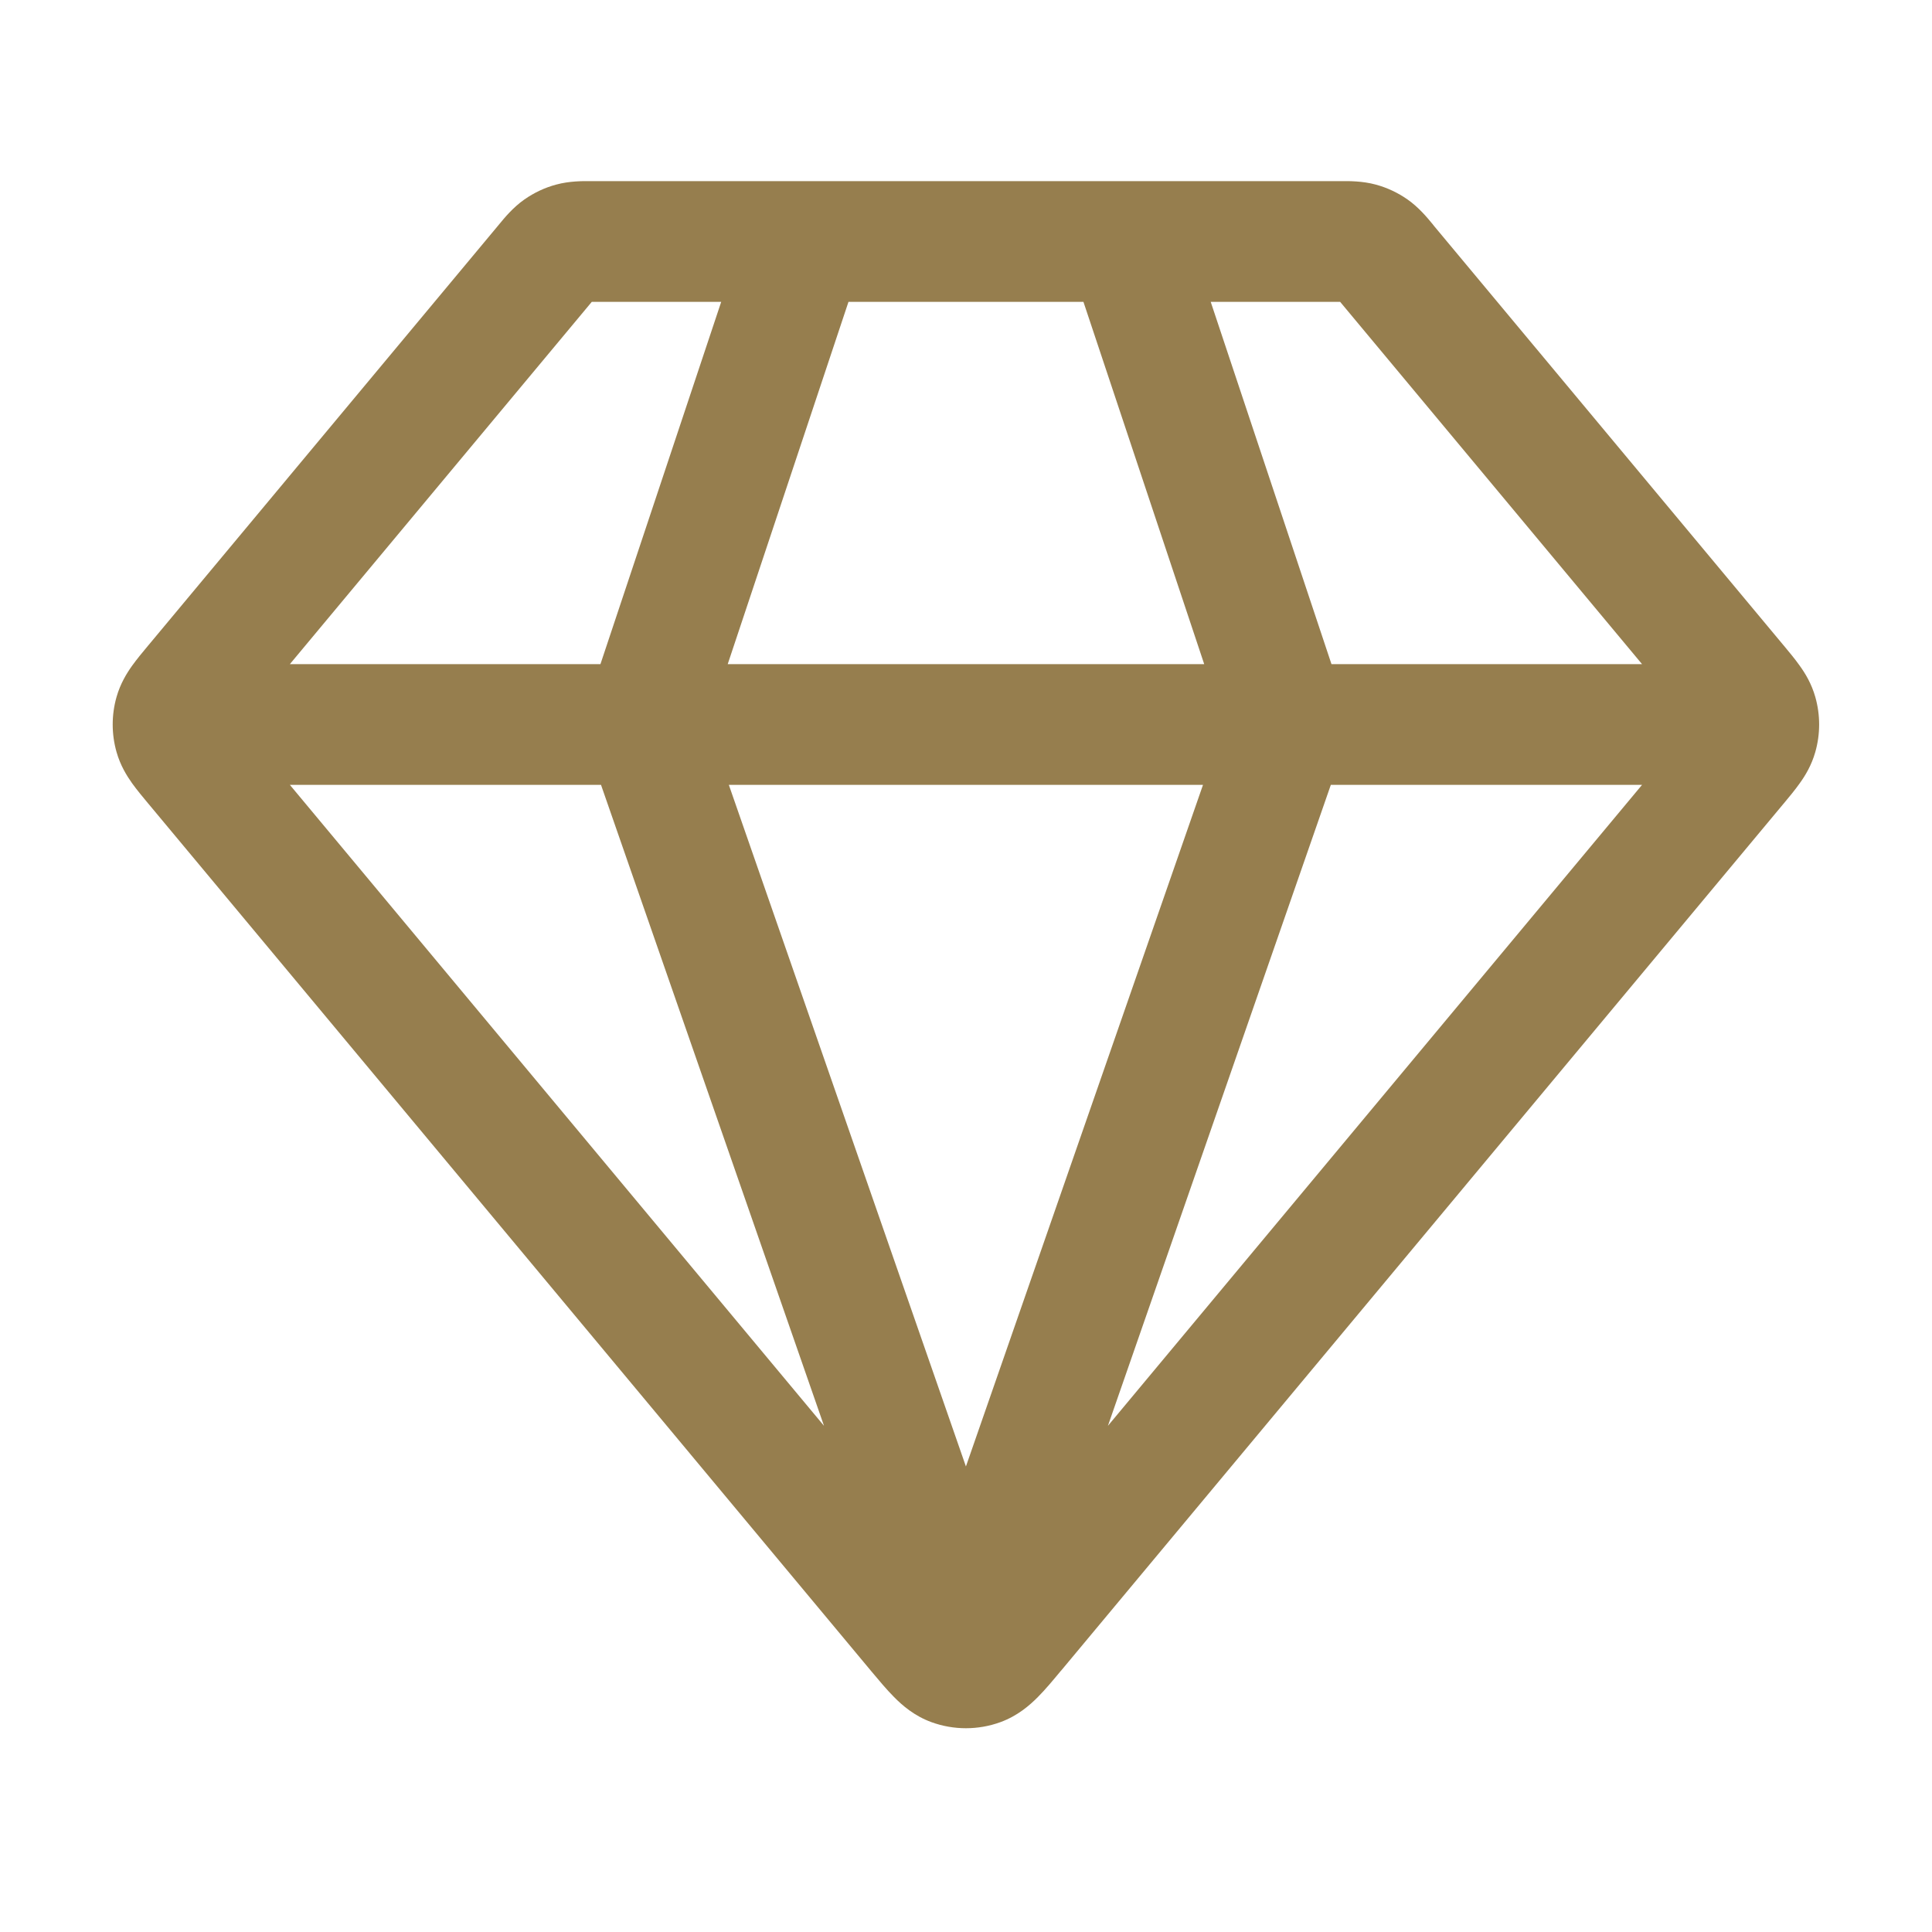 <svg width="20" height="20" viewBox="0 0 24 24" xmlns="http://www.w3.org/2000/svg" fill="#967e4e"><path fill-rule="evenodd" clip-rule="evenodd" d="M7.345 2.25C7.355 2.25 7.365 2.25 7.374 2.25H9.982C9.993 2.25 10.005 2.25 10.017 2.25H13.982C13.994 2.25 14.005 2.25 14.017 2.25H16.625C16.634 2.25 16.643 2.25 16.654 2.25C16.756 2.249 16.925 2.248 17.09 2.293C17.231 2.331 17.365 2.394 17.485 2.478C17.625 2.576 17.732 2.706 17.797 2.785C17.803 2.793 17.81 2.801 17.815 2.808L22.149 8.008L22.16 8.021C22.226 8.1 22.299 8.188 22.357 8.27C22.425 8.364 22.503 8.492 22.55 8.657C22.614 8.881 22.614 9.119 22.55 9.343C22.503 9.508 22.425 9.636 22.357 9.73C22.299 9.812 22.226 9.9 22.16 9.979L22.149 9.992L13.19 20.743L13.175 20.76C13.083 20.871 12.985 20.989 12.893 21.081C12.791 21.184 12.641 21.315 12.428 21.393C12.151 21.494 11.847 21.494 11.57 21.393C11.357 21.315 11.207 21.184 11.106 21.081C11.014 20.989 10.916 20.871 10.823 20.76L10.809 20.743L1.85 9.992C1.846 9.988 1.842 9.983 1.839 9.979C1.773 9.9 1.7 9.812 1.641 9.73C1.574 9.636 1.495 9.508 1.448 9.343C1.384 9.119 1.384 8.881 1.448 8.657C1.495 8.492 1.574 8.364 1.641 8.27C1.7 8.188 1.773 8.1 1.839 8.021C1.842 8.017 1.846 8.012 1.85 8.008L6.183 2.808C6.189 2.801 6.195 2.793 6.202 2.785C6.267 2.706 6.374 2.576 6.514 2.478C6.634 2.394 6.767 2.331 6.909 2.293C7.074 2.248 7.243 2.249 7.345 2.25ZM13.459 3.75H10.54L9.04 8.25H14.959L13.459 3.75ZM16.54 8.25L15.04 3.75H16.625C16.633 3.75 16.641 3.75 16.648 3.75C16.653 3.756 16.658 3.762 16.663 3.768L20.398 8.25H16.54ZM14.944 9.75L11.999 18.217L9.054 9.75H14.944ZM7.459 8.25L8.959 3.75H7.374C7.366 3.75 7.358 3.75 7.351 3.75C7.346 3.756 7.341 3.762 7.336 3.768L3.601 8.25H7.459ZM3.601 9.75H7.466L10.236 17.712L3.601 9.75ZM13.763 17.712L16.532 9.75H20.398L13.763 17.712Z"></path></svg>